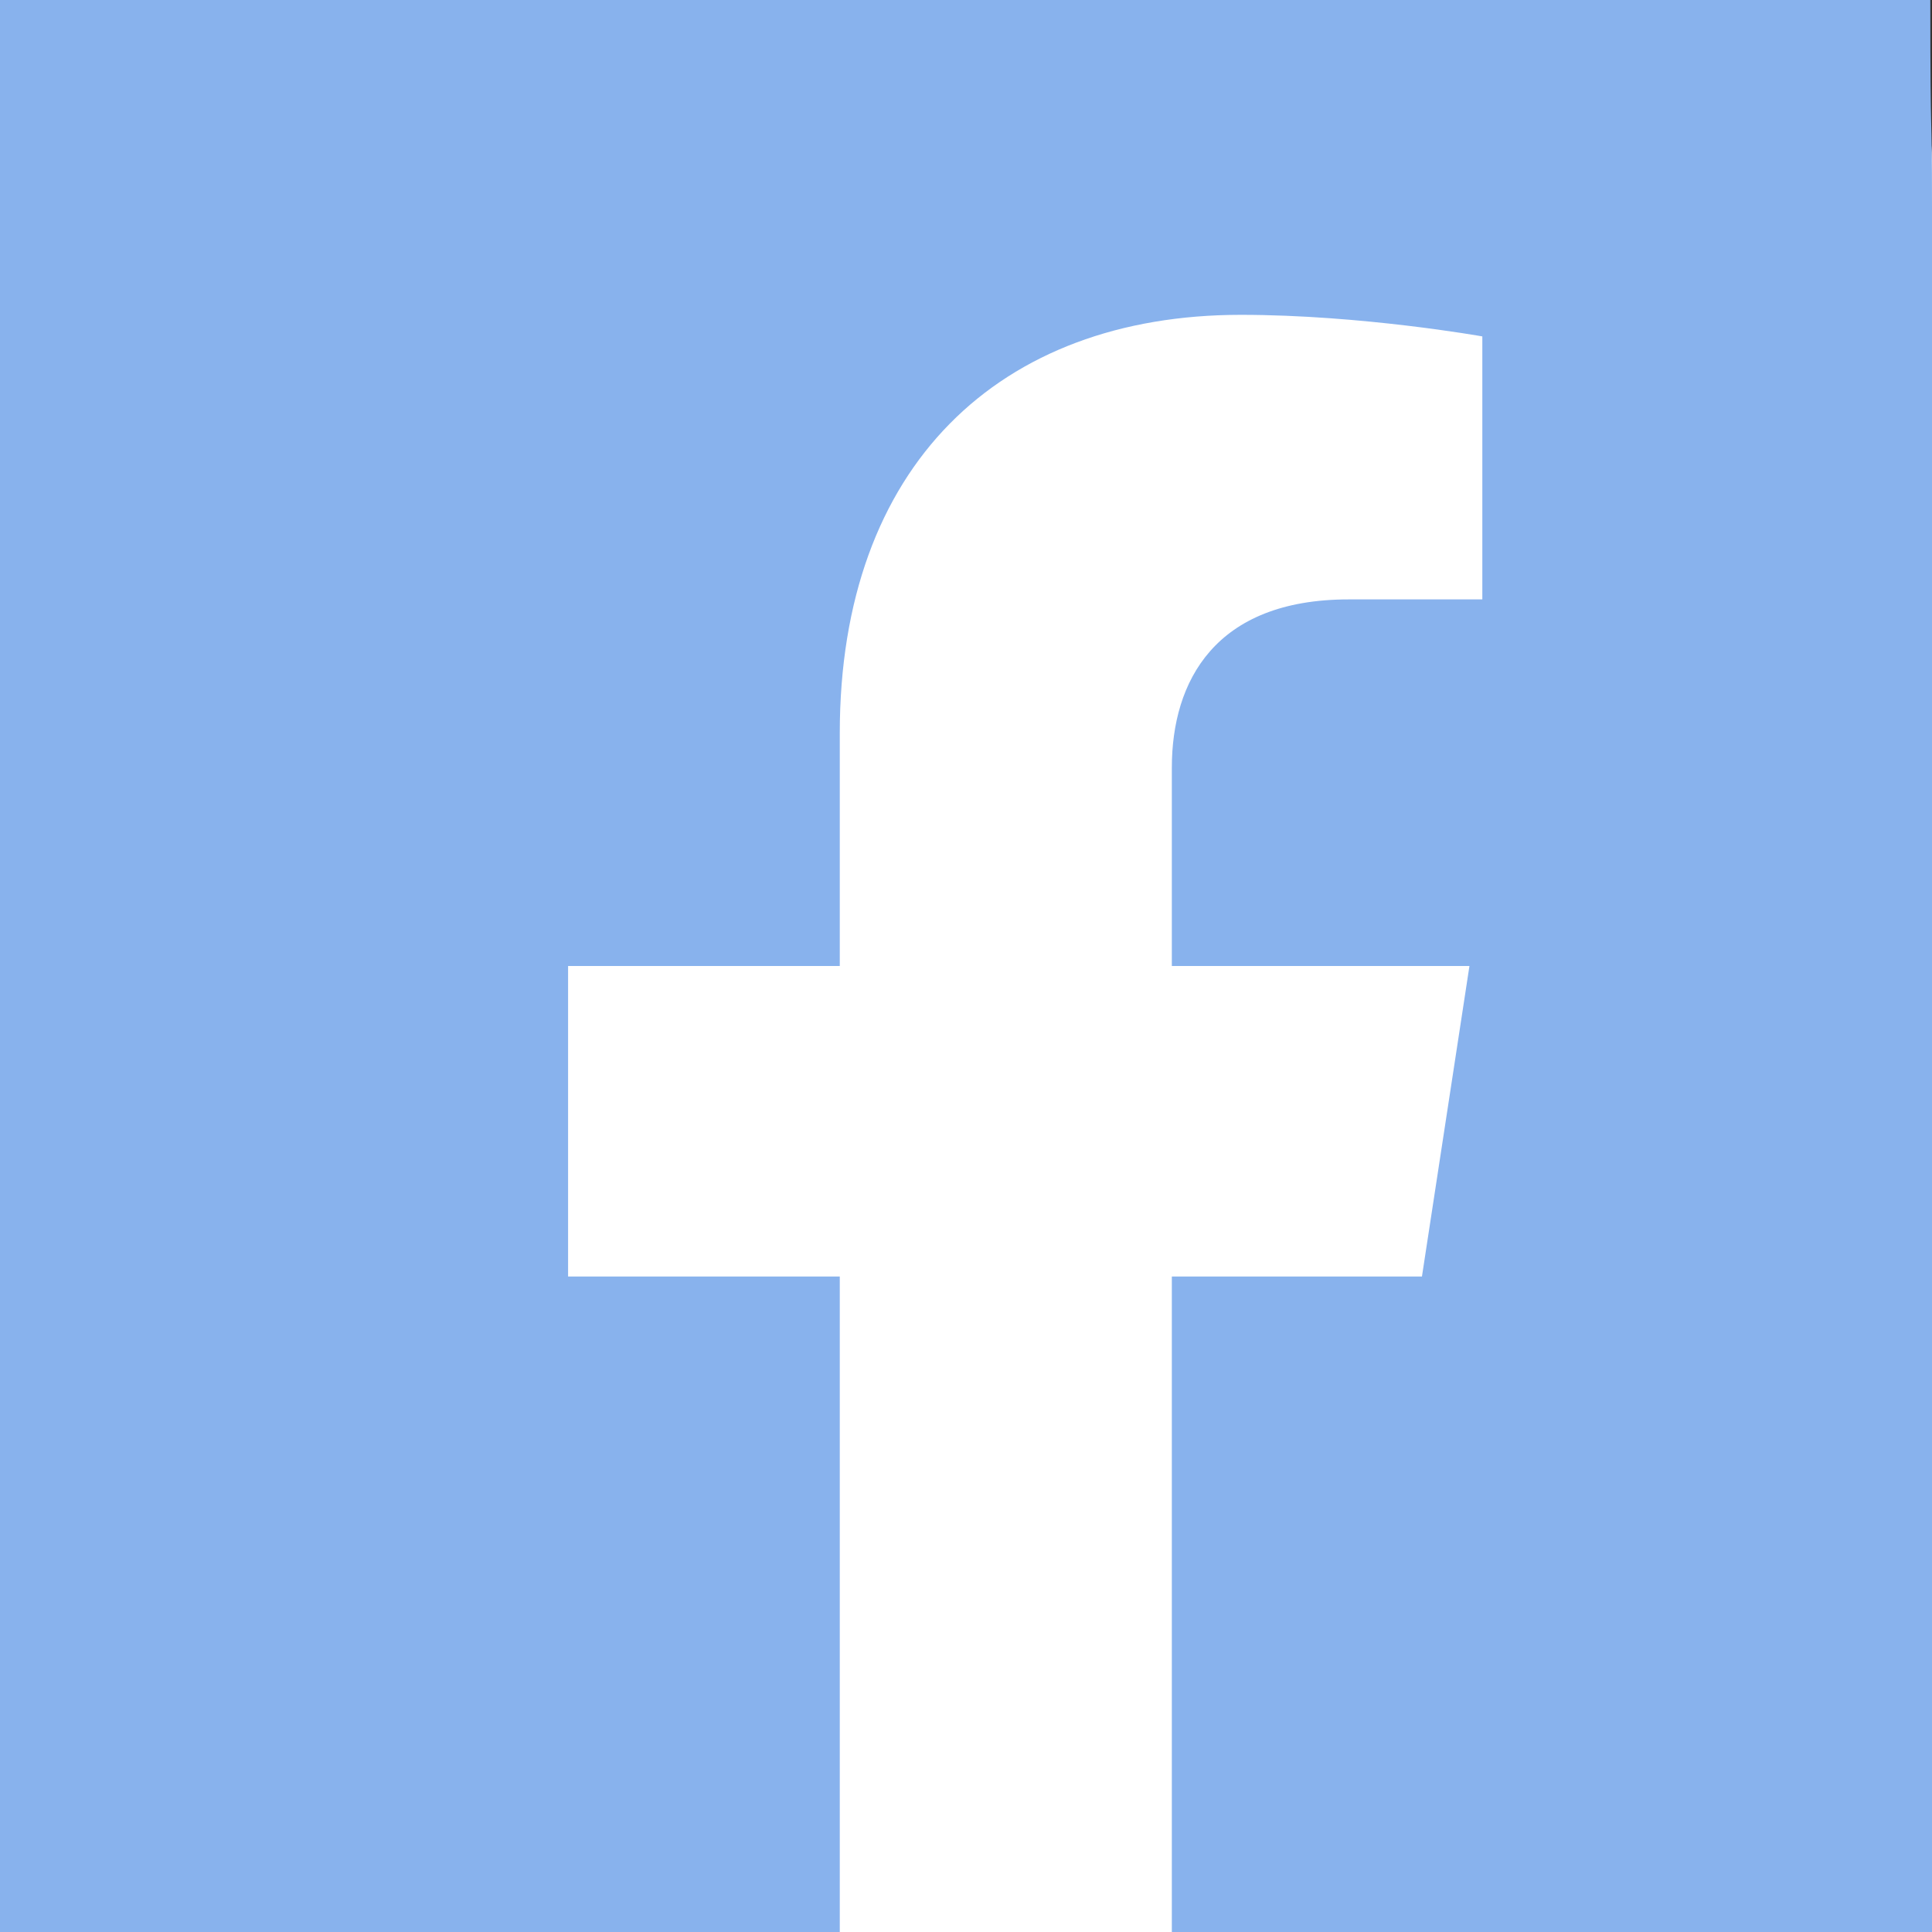 <svg width="24" height="24" viewBox="0 0 24 24" fill="none" xmlns="http://www.w3.org/2000/svg">
<rect x="0" y="0" width="24" height="24" fill="#333333" stroke="none"/>
<path d="M0 2C0 0.895 0.895 0 2 0H22C23.105 0 24 0.895 24 2V22C24 23.105 23.105 24 22 24H2C0.895 24 0 23.105 0 22V2Z" fill="white"/>
<path d="M23.979 0L0 0C0 1.5 0 1.179 0 2.571V21C0 22.446 0 22.5 0 24H10.432V15.857H7.057V12H10.432V9.107C10.432 5.786 12.414 3.911 15.414 3.911C16.914 3.911 18.414 4.179 18.414 4.179V7.446H16.754C15.093 7.446 14.557 8.464 14.557 9.536V12H18.254L17.664 15.857H14.557V24H24C24 23 24 22.875 24 21.429V2.571C24 1.179 23.979 2 23.979 0Z" fill="#88B2ED"/>
</svg>
